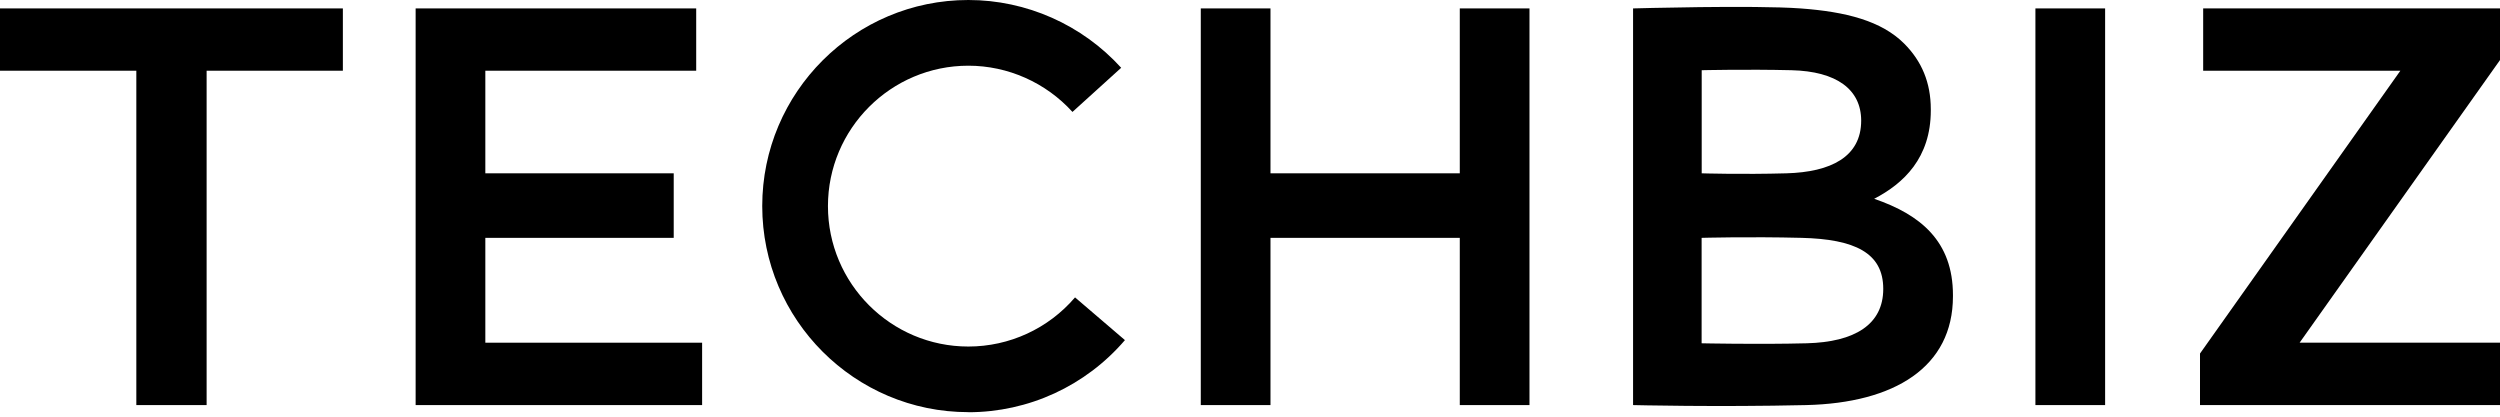 <svg width="150" height="25" viewBox="0 0 150 25" fill="none" xmlns="http://www.w3.org/2000/svg">
<g clip-path="url(#clip0_4915_722)">
<path d="M0 4.243H8.18V24.305H12.397V4.243H20.572V0.505H0V4.243Z" fill="black"/>
<path d="M29.12 14.271H40.423V10.399H29.12V4.243H41.772V0.505H24.938V24.305H42.127V20.562H29.12V14.271Z" fill="black"/>
<path d="M87.587 10.399H76.229V0.505H72.047V24.305H76.229V14.271H87.587V24.305H91.769V0.505H87.587V10.399Z" fill="black"/>
<path d="M112.45 11.928C114.219 11.008 115.848 9.479 115.848 6.626V6.556C115.848 4.957 115.303 3.668 114.249 2.614C112.89 1.255 110.766 0.705 108.028 0.505C105.225 0.3 97.984 0.505 97.984 0.505V24.305C97.984 24.305 102.976 24.43 108.373 24.305C113.674 24.18 117.177 22.026 117.177 17.779V17.709C117.177 14.481 115.238 12.882 112.45 11.928ZM111.671 7.236C111.671 9.409 109.857 10.324 107.184 10.399C104.52 10.474 102.102 10.399 102.102 10.399V4.213C102.102 4.213 104.785 4.148 107.488 4.213C110.197 4.278 111.671 5.367 111.671 7.241M112.995 17.334C112.995 19.478 111.281 20.522 108.403 20.597C105.505 20.672 102.097 20.597 102.097 20.597V14.271C102.097 14.271 104.93 14.191 108.098 14.271C111.281 14.351 112.995 15.166 112.995 17.329" fill="black"/>
<path d="M126.307 0.505H122.125V24.305H126.307V0.505Z" fill="black"/>
<path d="M150.004 0.505H132.19V4.243H144.022L132 21.212V24.305H150.004V20.562H137.976L150.004 3.598V0.505Z" fill="black"/>
<path d="M58.102 24.729C51.281 24.729 45.734 19.183 45.734 12.362C45.734 5.541 51.281 0 58.102 0C61.584 0 64.927 1.484 67.271 4.067L64.348 6.716C62.754 4.957 60.475 3.942 58.102 3.942C53.455 3.942 49.677 7.72 49.677 12.367C49.677 17.014 53.455 20.792 58.102 20.792C60.565 20.792 62.898 19.718 64.502 17.844L67.496 20.407C65.142 23.155 61.714 24.734 58.096 24.734" fill="black"/>
</g>
<defs>
<clipPath id="clip0_4915_722">
<rect width="150" height="24.729" fill="white"/>
</clipPath>
</defs>
</svg>
